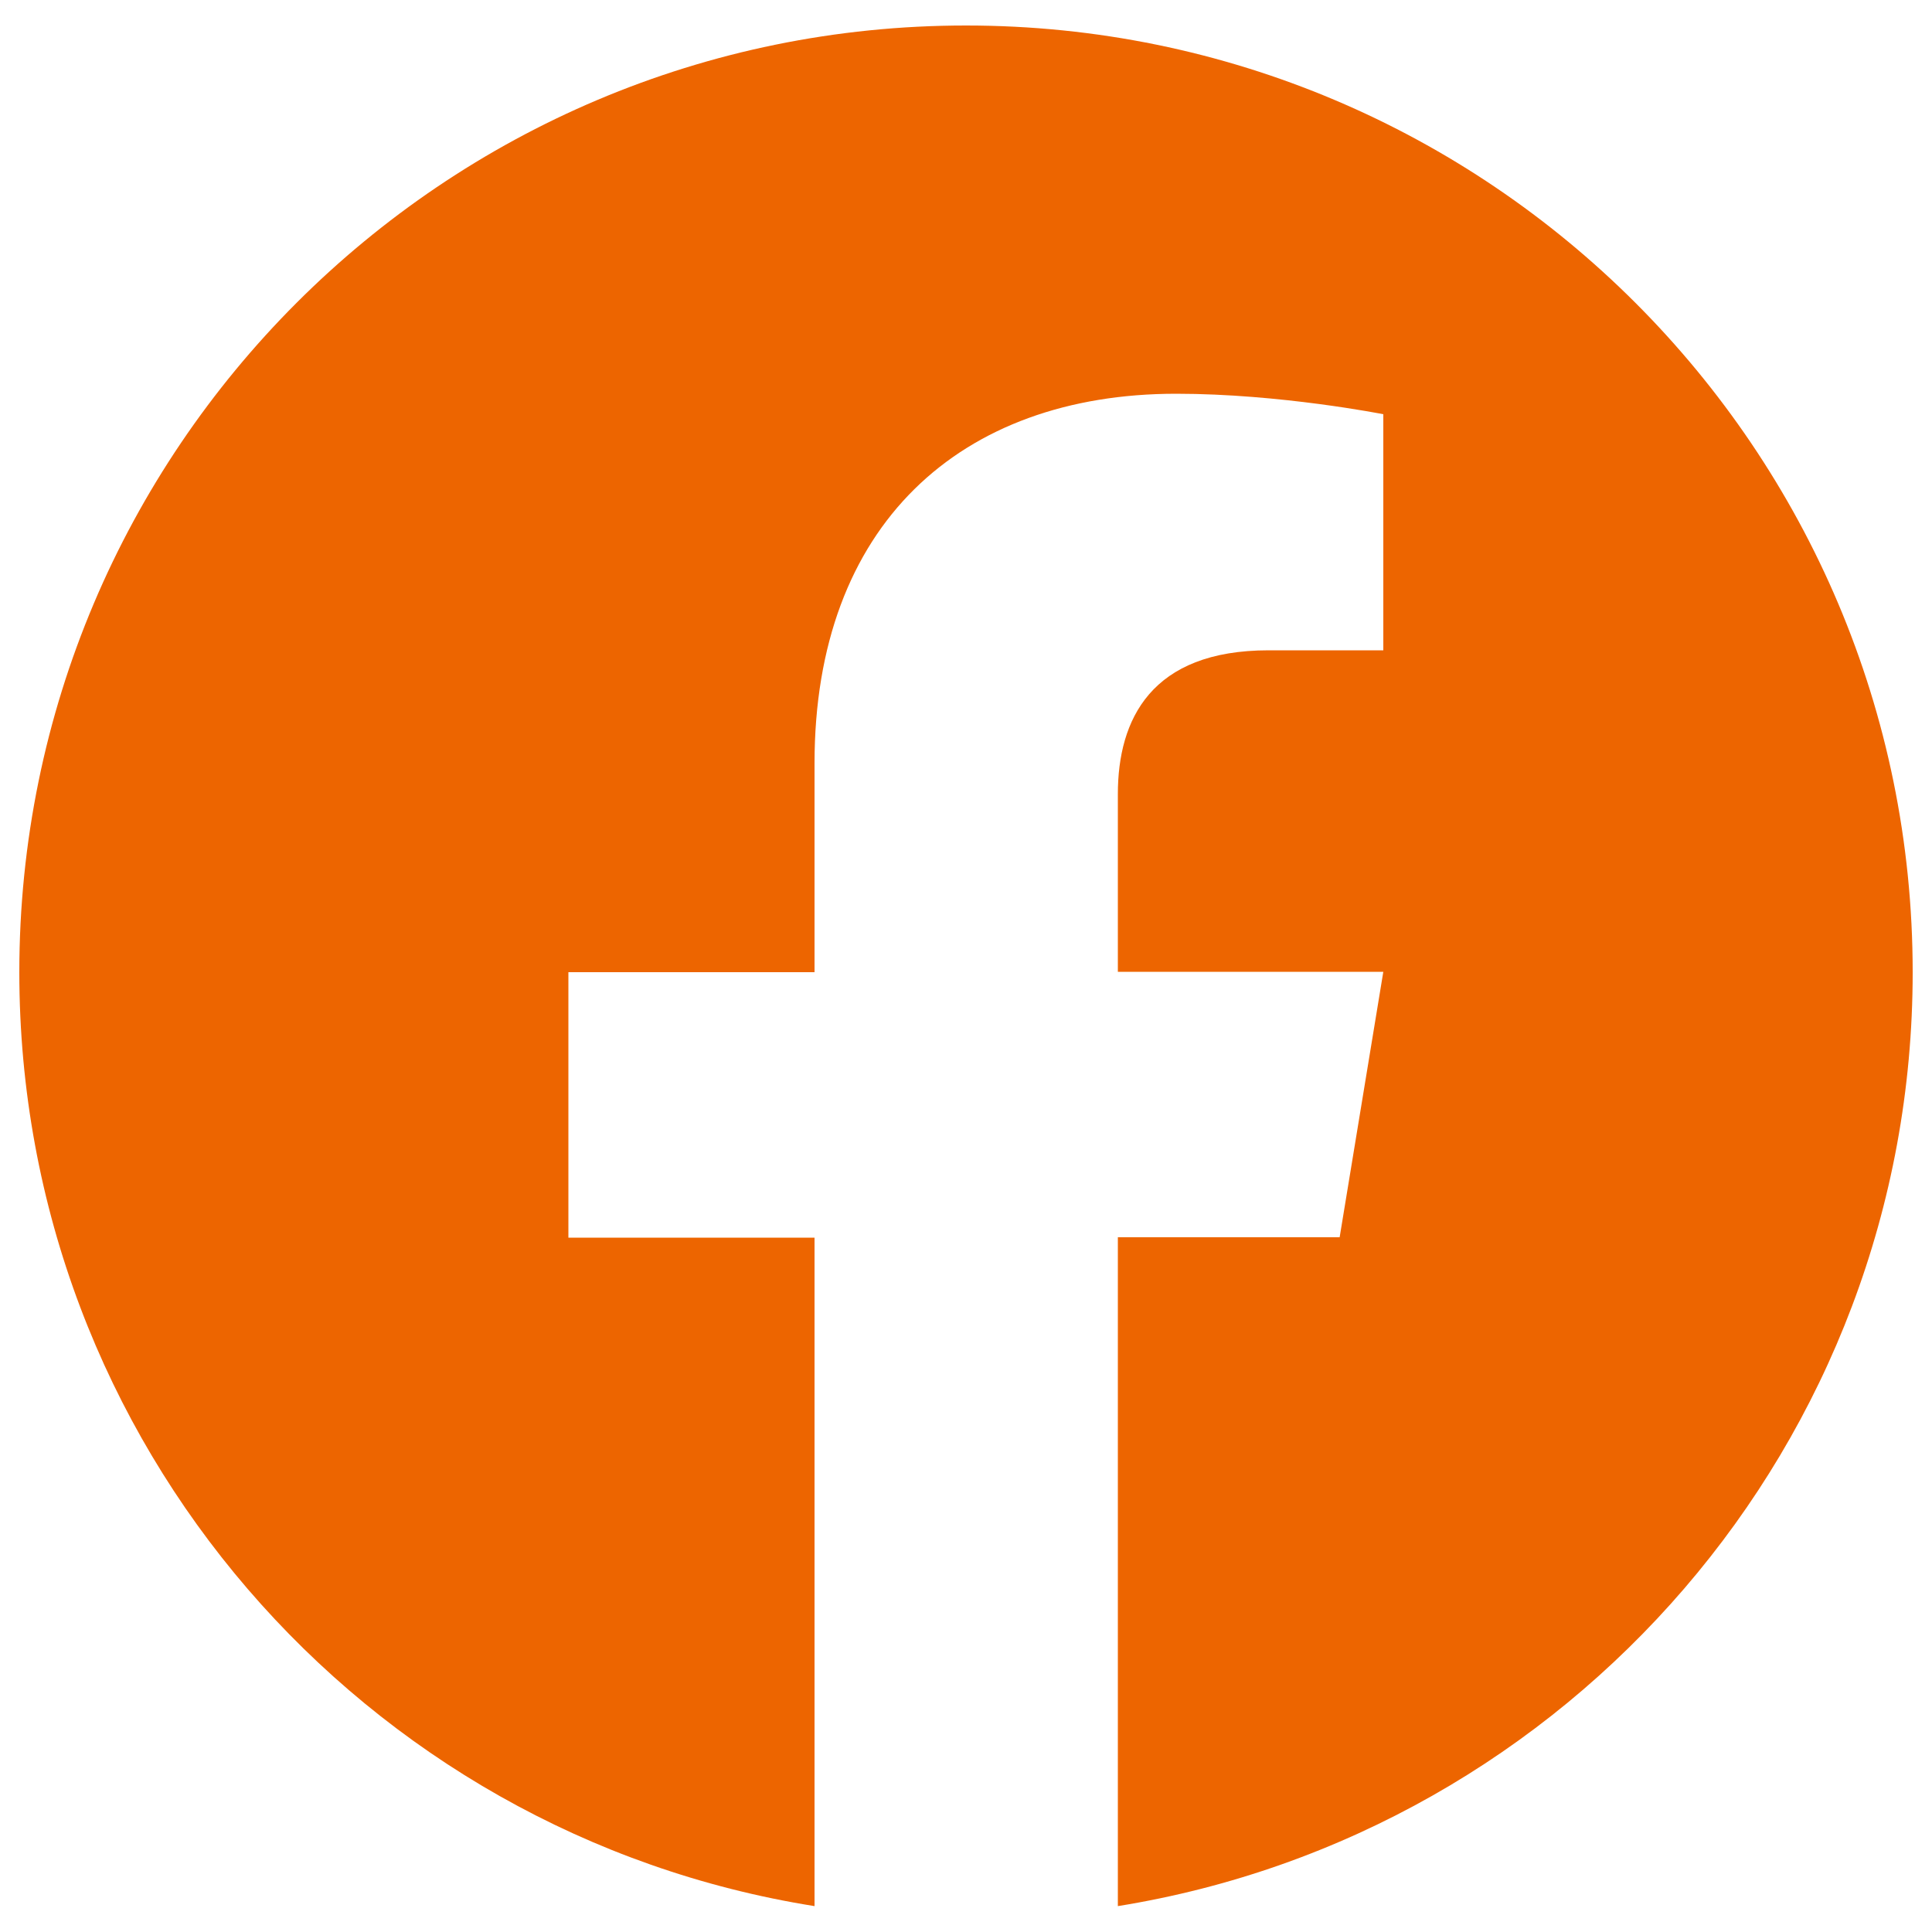 <?xml version="1.0" encoding="utf-8"?>
<!-- Generator: Adobe Illustrator 27.9.6, SVG Export Plug-In . SVG Version: 9.03 Build 54986)  -->
<svg version="1.1" id="Ebene_1" xmlns="http://www.w3.org/2000/svg" xmlns:xlink="http://www.w3.org/1999/xlink" x="0px" y="0px"
	 viewBox="0 0 500 500" style="enable-background:new 0 0 500 500;" xml:space="preserve">
<style type="text/css">
	.st0{fill:#ED6500;}
</style>
<path class="st0" d="M495,251.6c0-135.3-109.7-245-245-245C114.7,6.6,5,116.3,5,251.6c0,122,89,223.1,205.8,241.7v-0.8V320.3h-63.7
	v-68.7h63.7v-54.1c0-61.6,37.7-95.6,93.6-95.6c26.9,0,53.6,5.3,53.6,5.3v61.1h-29.7c-30.4,0-39,17.9-39,37.2v46h68.7l-11.3,68.7
	h-57.4v172.3v0.8C406,474.5,495,373.4,495,251.6"/>
</svg>
